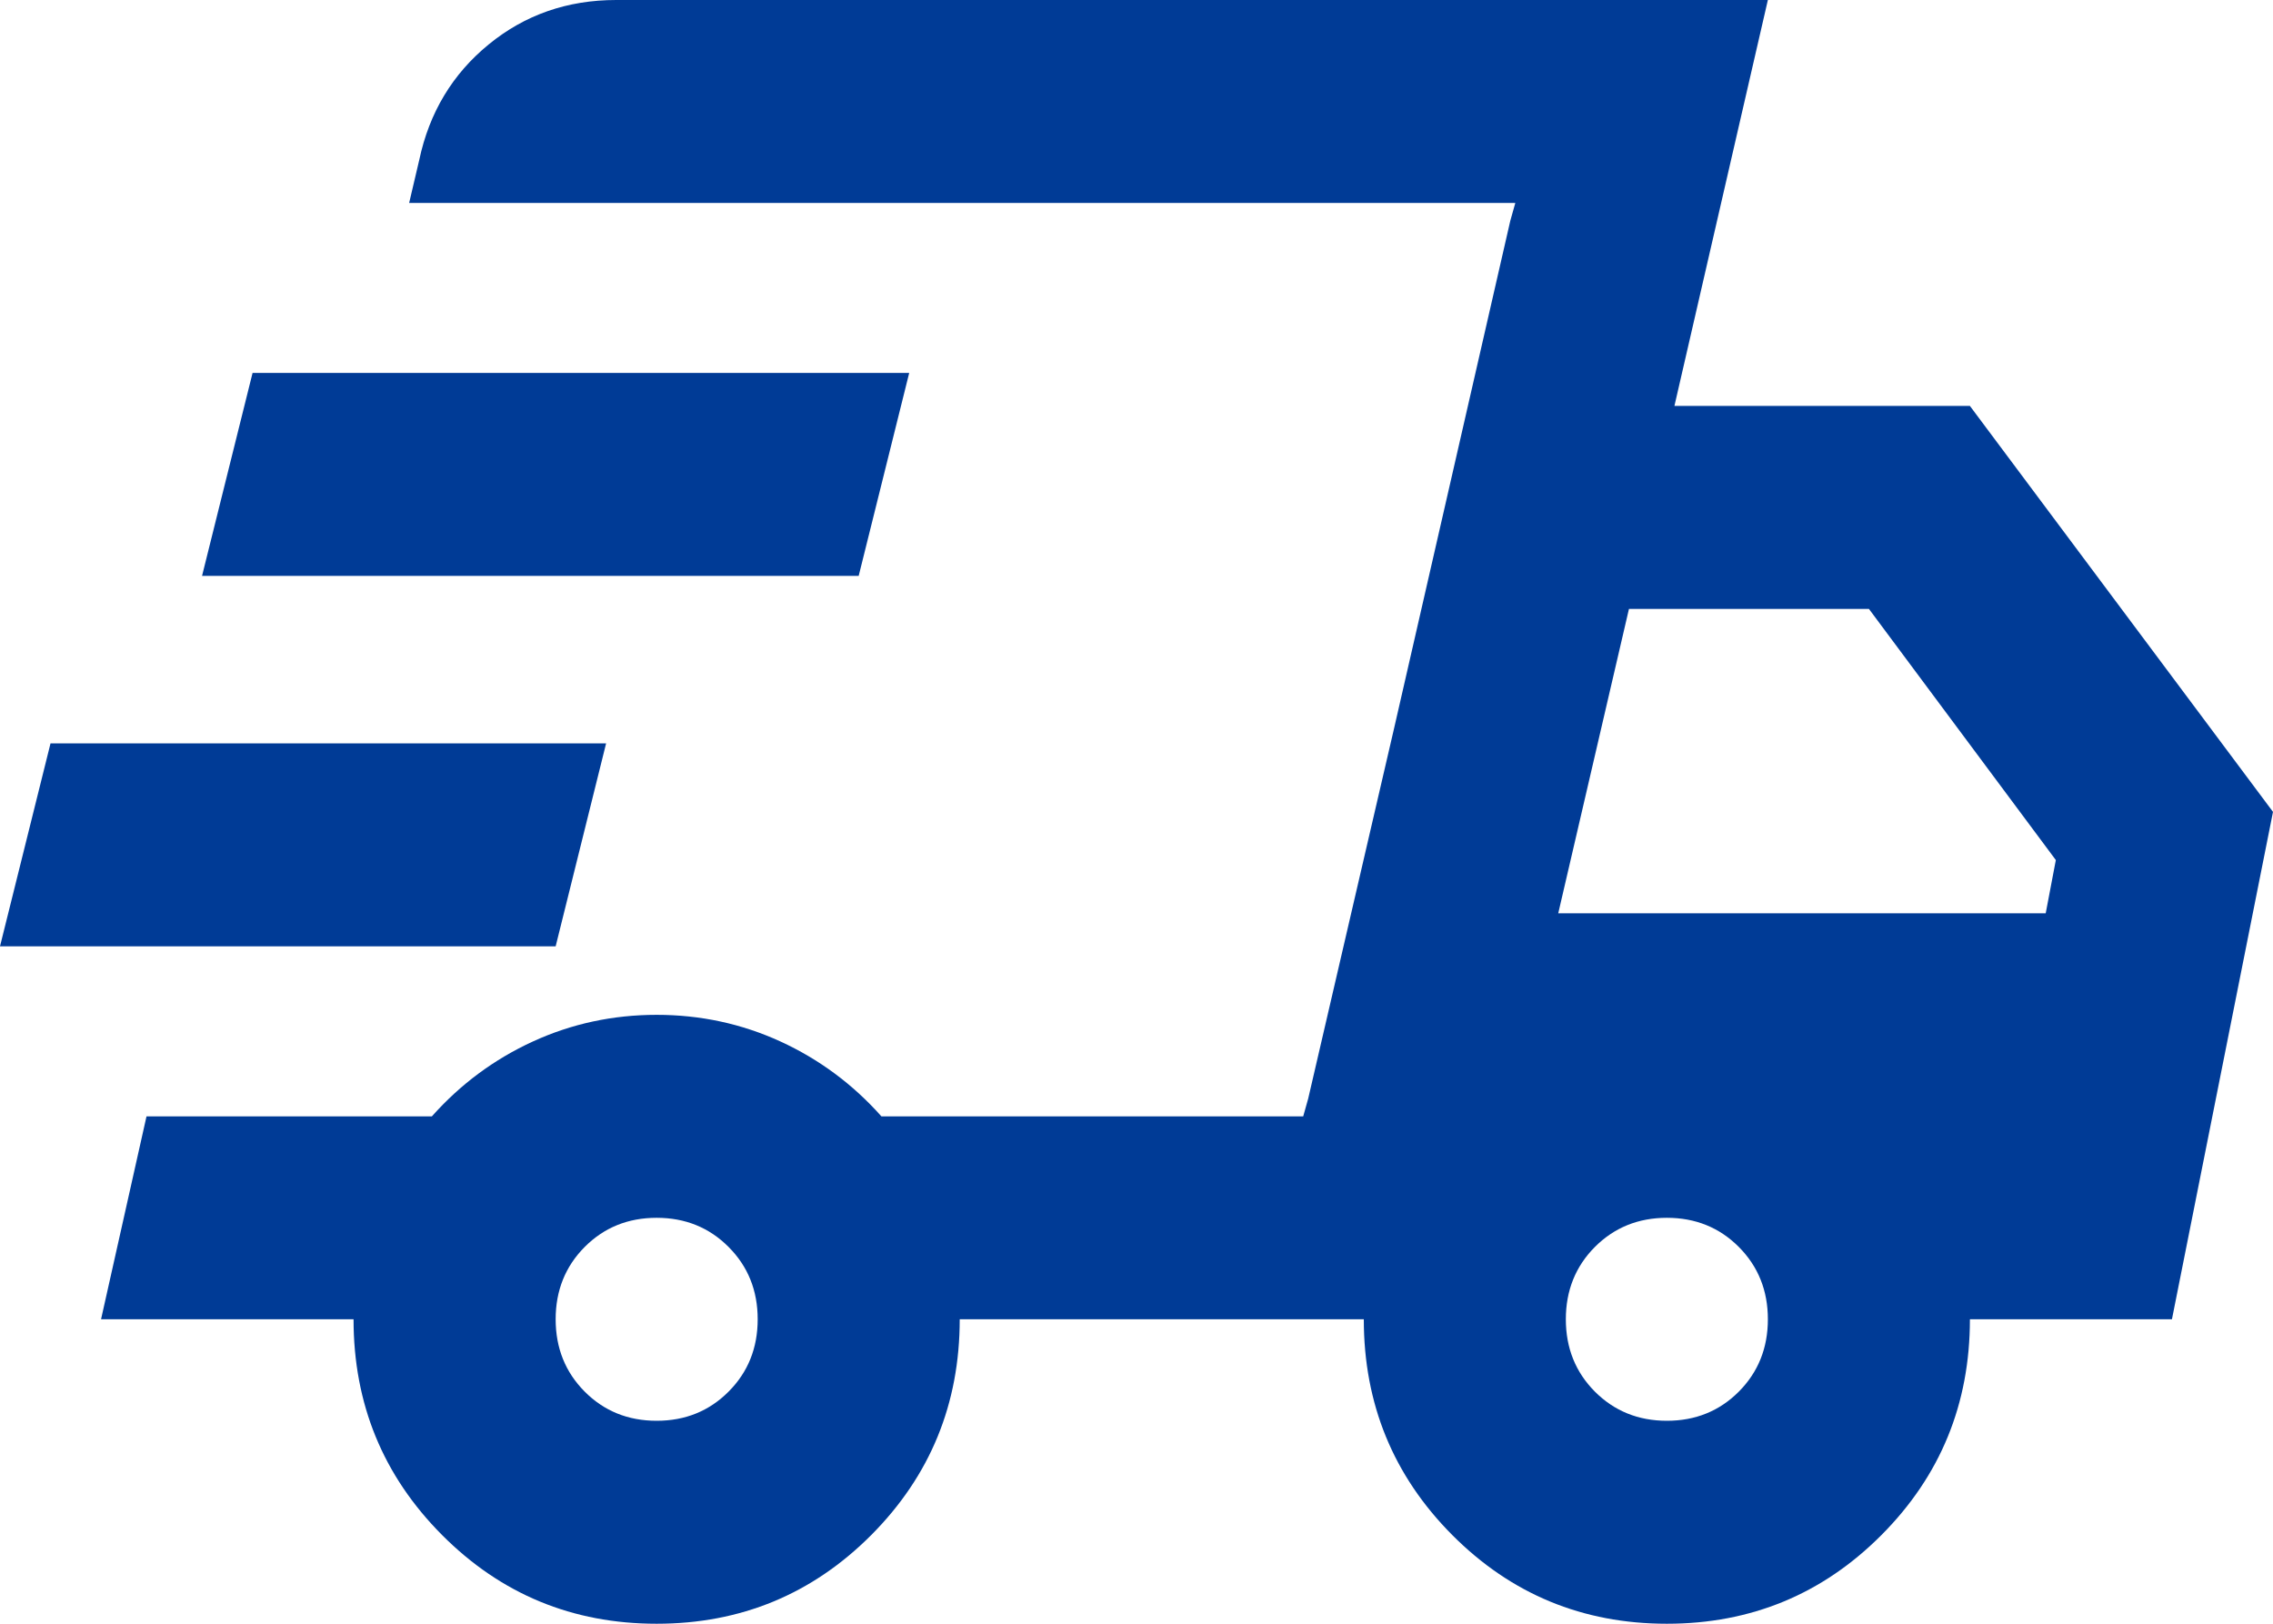 <?xml version="1.0" encoding="UTF-8"?> <svg xmlns="http://www.w3.org/2000/svg" width="35" height="25" viewBox="0 0 35 25" fill="none"><path d="M10.111 25C8.815 25 7.713 24.544 6.806 23.633C5.898 22.721 5.444 21.615 5.444 20.312H1.556L2.256 17.188H6.65C7.091 16.693 7.609 16.309 8.206 16.035C8.802 15.762 9.437 15.625 10.111 15.625C10.785 15.625 11.42 15.762 12.017 16.035C12.613 16.309 13.132 16.693 13.572 17.188H20.067L23.333 3.125H6.3L6.456 2.461C6.611 1.732 6.968 1.139 7.525 0.684C8.082 0.228 8.737 0 9.489 0H27.222L25.783 6.25H30.333L35 12.5L33.444 20.312H30.333C30.333 21.615 29.88 22.721 28.972 23.633C28.065 24.544 26.963 25 25.667 25C24.37 25 23.268 24.544 22.361 23.633C21.454 22.721 21 21.615 21 20.312H14.778C14.778 21.615 14.324 22.721 13.417 23.633C12.509 24.544 11.407 25 10.111 25ZM23.994 14.062H31.5L31.656 13.242L28.778 9.375H25.083L23.994 14.062ZM23.256 3.398L23.333 3.125L20.067 17.188L20.144 16.914L21.467 11.211L23.256 3.398ZM0 14.57L0.778 11.445H9.333L8.556 14.57H0ZM3.111 8.867L3.889 5.742H14L13.222 8.867H3.111ZM10.111 21.875C10.552 21.875 10.921 21.725 11.219 21.426C11.518 21.126 11.667 20.755 11.667 20.312C11.667 19.87 11.518 19.499 11.219 19.199C10.921 18.9 10.552 18.75 10.111 18.75C9.67 18.75 9.301 18.9 9.003 19.199C8.705 19.499 8.556 19.87 8.556 20.312C8.556 20.755 8.705 21.126 9.003 21.426C9.301 21.725 9.67 21.875 10.111 21.875ZM25.667 21.875C26.107 21.875 26.477 21.725 26.775 21.426C27.073 21.126 27.222 20.755 27.222 20.312C27.222 19.87 27.073 19.499 26.775 19.199C26.477 18.9 26.107 18.75 25.667 18.75C25.226 18.75 24.857 18.9 24.558 19.199C24.26 19.499 24.111 19.87 24.111 20.312C24.111 20.755 24.26 21.126 24.558 21.426C24.857 21.725 25.226 21.875 25.667 21.875Z" fill="#003B96"></path></svg> 